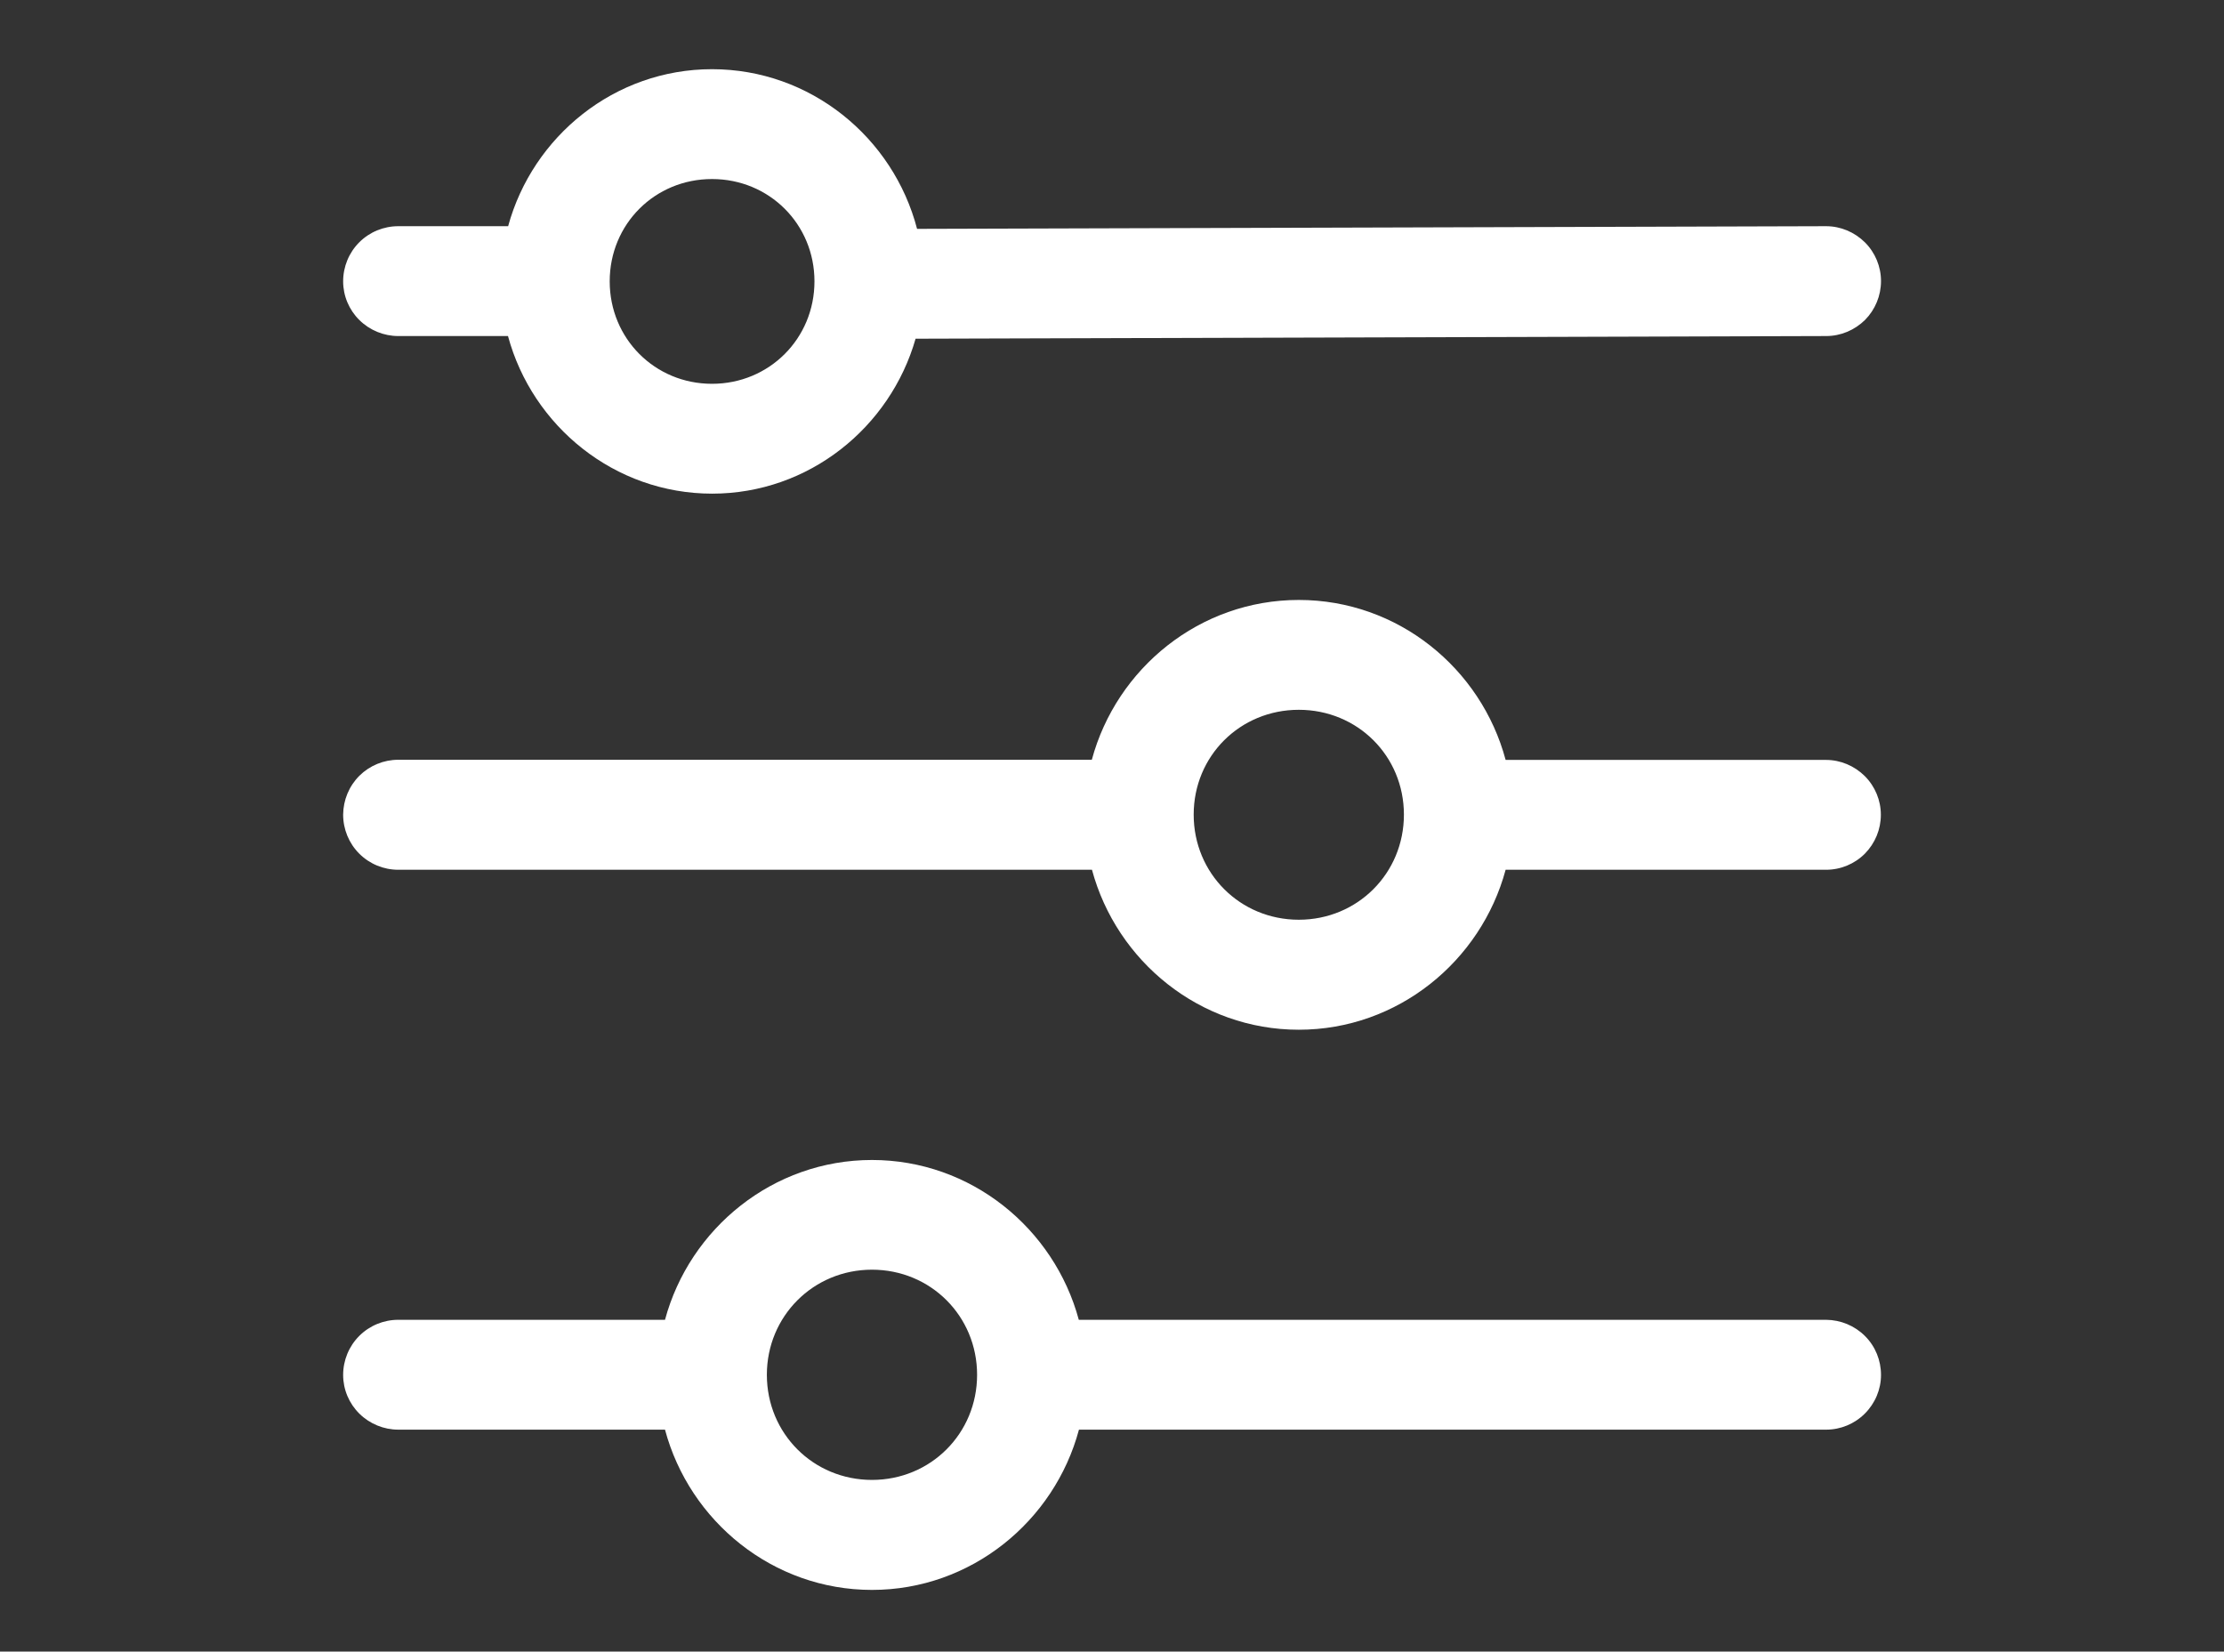 <?xml version="1.0" encoding="utf-8"?>
<!-- Generator: Adobe Illustrator 24.1.3, SVG Export Plug-In . SVG Version: 6.00 Build 0)  -->
<svg version="1.1" id="Layer_1" xmlns="http://www.w3.org/2000/svg" xmlns:xlink="http://www.w3.org/1999/xlink" x="0px" y="0px"
	 viewBox="0 0 150.43 111.71" style="enable-background:new 0 0 150.43 111.71;" xml:space="preserve">
<rect x="0" y="0" width="150.43" height="111.71" fill="#333333" stroke="none"/>
<style type="text/css">
	.st0{fill:#FFFFFF;}
</style>
<path class="st0" d="M48.16,4.68c-6.59,0-12.13,4.54-13.79,10.62h-7.43c-0.99,0-1.94,0.39-2.64,1.09c-0.7,0.7-1.09,1.65-1.09,2.64
	s0.4,1.93,1.1,2.62s1.65,1.08,2.63,1.08h7.42c1.65,6.1,7.21,10.66,13.81,10.66c6.53,0,12.04-4.47,13.76-10.48l61.59-0.18l0,0
	c0.99,0,1.93-0.4,2.63-1.09c0.69-0.7,1.08-1.64,1.08-2.63c0-0.98-0.39-1.92-1.09-2.62c-0.7-0.69-1.64-1.09-2.62-1.09l-61.49,0.18
	C60.42,9.3,54.82,4.68,48.16,4.68L48.16,4.68z M48.16,12.11c3.87,0,6.93,3.05,6.93,6.92s-3.06,6.93-6.93,6.93s-6.92-3.06-6.92-6.93
	C41.24,15.16,44.29,12.11,48.16,12.11z M87.85,40.58c-6.7,0-12.33,4.62-14,10.81H26.94c-0.99,0-1.93,0.39-2.63,1.08
	c-0.7,0.7-1.09,1.64-1.1,2.63c0,0.99,0.39,1.94,1.09,2.64s1.65,1.09,2.64,1.09h46.92c1.67,6.19,7.3,10.82,13.99,10.82
	c6.69,0,12.32-4.63,13.99-10.82h21.67c0.99,0,1.93-0.39,2.63-1.09c0.69-0.7,1.08-1.64,1.08-2.63c0-0.98-0.39-1.92-1.09-2.62
	c-0.7-0.69-1.64-1.09-2.62-1.09h-21.67C100.18,45.2,94.55,40.58,87.85,40.58L87.85,40.58z M87.85,48.01c3.97,0,7.11,3.12,7.11,7.09
	s-3.14,7.11-7.11,7.11s-7.11-3.14-7.11-7.11S83.88,48.01,87.85,48.01z M58.98,78.46c-6.69,0-12.33,4.62-14,10.81H26.94
	c-0.99,0-1.94,0.39-2.64,1.09c-0.7,0.7-1.09,1.65-1.09,2.64s0.4,1.93,1.1,2.62s1.65,1.08,2.63,1.08h18.04
	c1.66,6.2,7.3,10.84,14,10.84s12.34-4.64,14-10.84h50.54c0.98,0,1.92-0.39,2.62-1.09c0.69-0.69,1.09-1.63,1.09-2.61
	c0-0.99-0.38-1.93-1.08-2.63c-0.7-0.7-1.64-1.09-2.63-1.1H72.97C71.3,83.08,65.67,78.46,58.98,78.46L58.98,78.46z M58.98,85.88
	c3.97,0,7.11,3.14,7.11,7.11s-3.14,7.11-7.11,7.11s-7.11-3.14-7.11-7.11C51.87,89.03,55.01,85.88,58.98,85.88z"/>
</svg>
